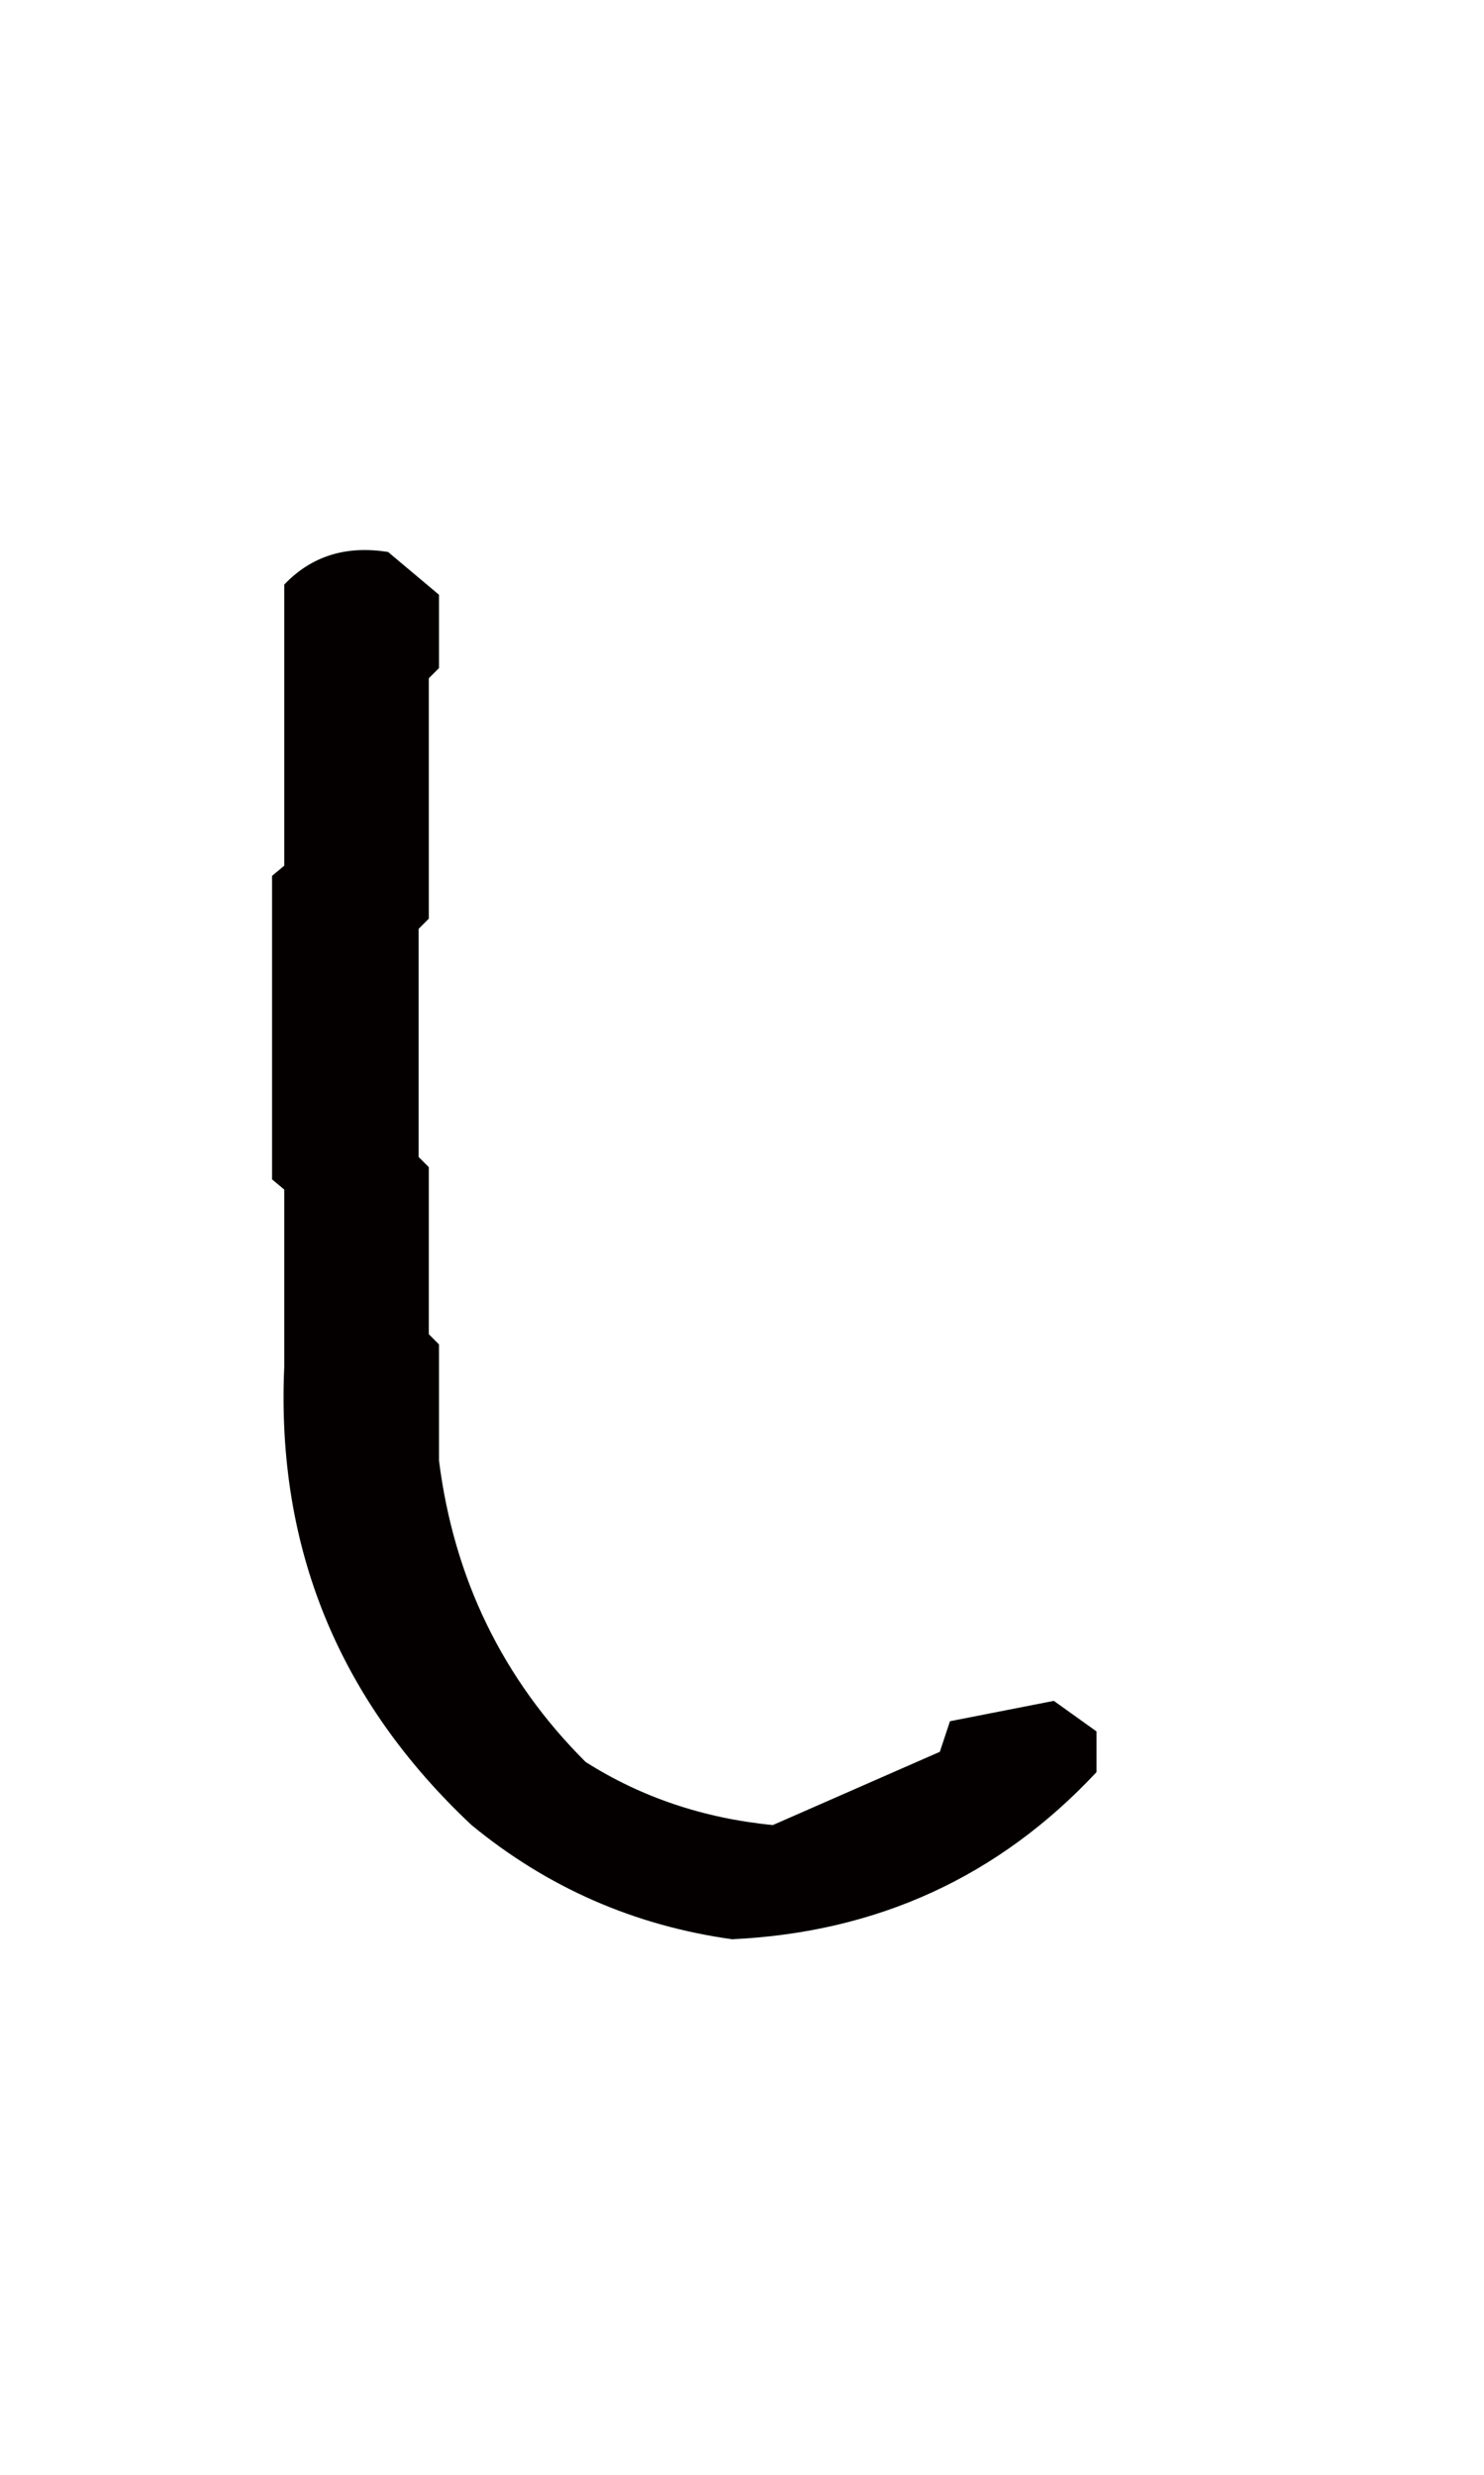 <?xml version="1.0" encoding="utf-8"?>
<!-- Generator: Adobe Illustrator 16.0.0, SVG Export Plug-In . SVG Version: 6.00 Build 0)  -->
<!DOCTYPE svg PUBLIC "-//W3C//DTD SVG 1.1//EN" "http://www.w3.org/Graphics/SVG/1.1/DTD/svg11.dtd">
<svg version="1.1" id="レイヤー_1" xmlns="http://www.w3.org/2000/svg" xmlns:xlink="http://www.w3.org/1999/xlink" x="0px"
	 y="0px" width="42px" height="70px" viewBox="0 0 42 70" enable-background="new 0 0 42 70" xml:space="preserve">
<path fill="#040000" d="M20.721,54.852c-2.766-0.385-5.224-1.461-7.375-3.229C9.581,48.092,7.815,43.77,8.045,38.66v-5.013
	L7.7,33.359v-8.585l0.345-0.288v-7.951c0.768-0.807,1.748-1.113,2.939-0.922l1.44,1.21v2.074l-0.288,0.288v6.799l-0.288,0.288v6.453
	l0.288,0.288v4.725l0.288,0.289v3.283c0.422,3.342,1.805,6.186,4.149,8.527c1.574,0.998,3.341,1.594,5.3,1.785l4.726-2.072
	l0.287-0.865l2.939-0.576l1.209,0.865v1.15C28.268,53.082,24.831,54.658,20.721,54.852"/>
</svg>
